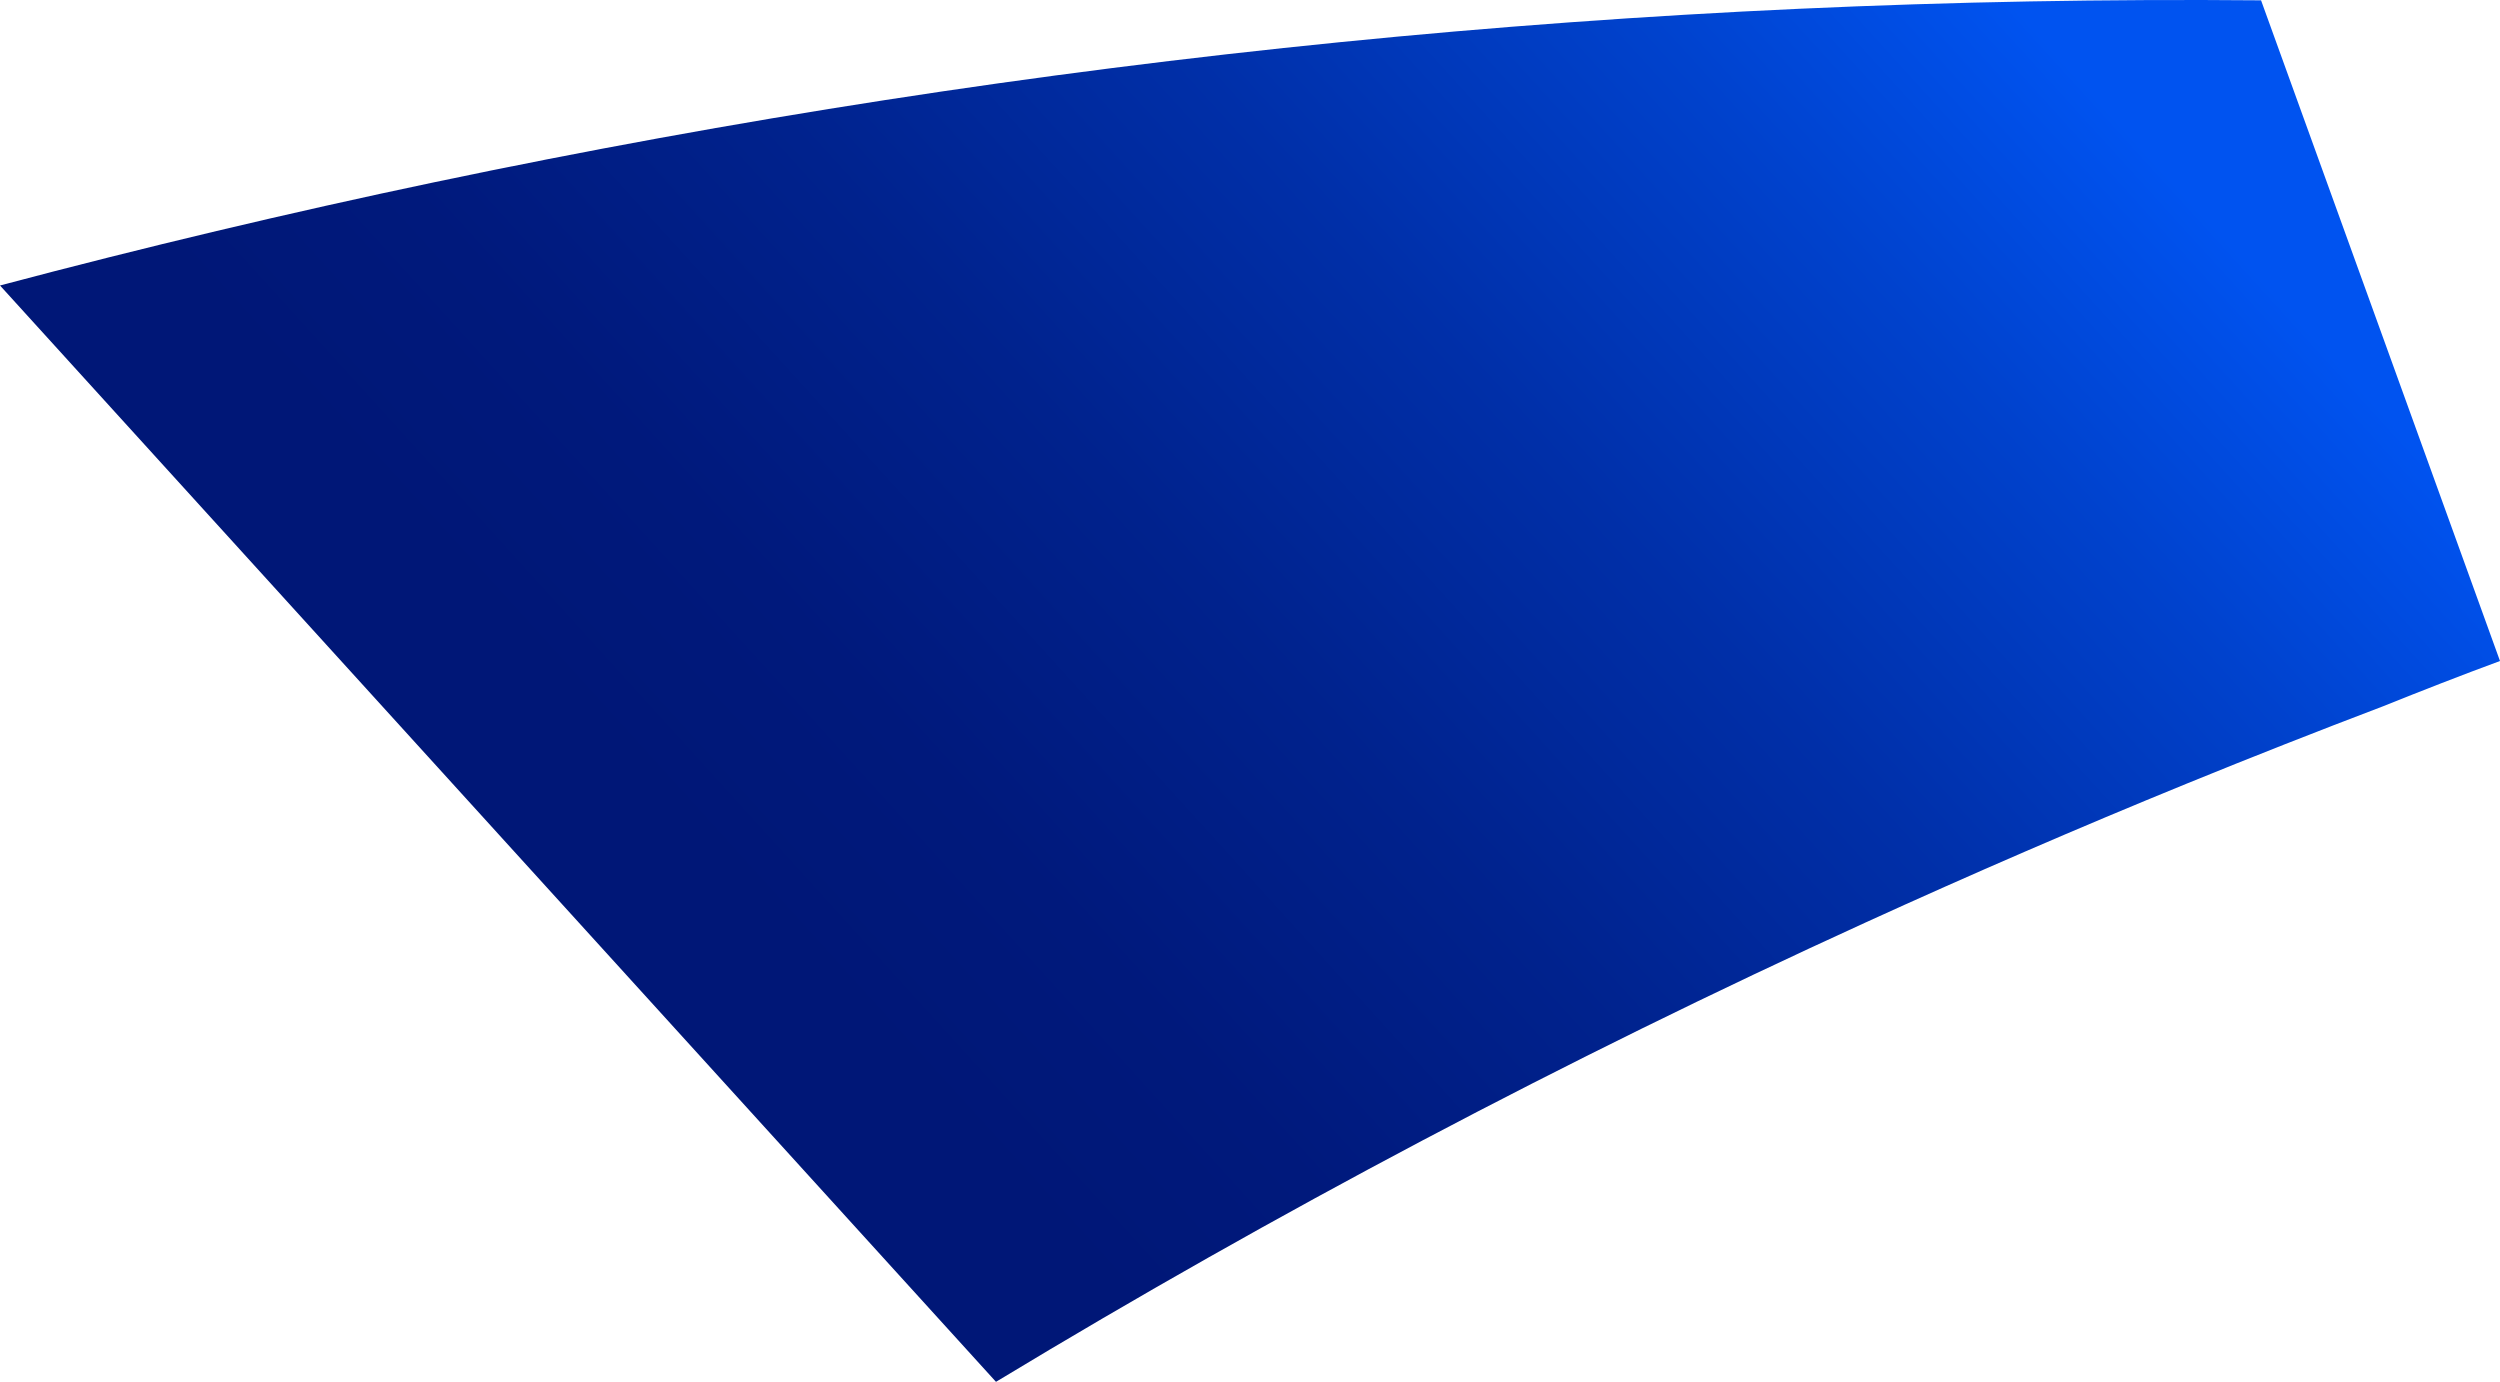 <?xml version="1.0" encoding="UTF-8"?><svg id="_レイヤー_2" xmlns="http://www.w3.org/2000/svg" xmlns:xlink="http://www.w3.org/1999/xlink" viewBox="0 0 2089.88 1155.14"><defs><style>.cls-1{fill:url(#_名称未設定グラデーション_823);stroke-width:0px;}</style><linearGradient id="_名称未設定グラデーション_823" x1="-3970.68" y1="-494.72" x2="-2775.62" y2="700.34" gradientTransform="translate(-2237.3 56.7) rotate(-177.25) scale(1 -1)" gradientUnits="userSpaceOnUse"><stop offset=".13" stop-color="#0053f0"/><stop offset=".27" stop-color="#0042cd"/><stop offset=".45" stop-color="#002fa8"/><stop offset=".62" stop-color="#00228d"/><stop offset=".78" stop-color="#00197c"/><stop offset=".89" stop-color="#001777"/></linearGradient></defs><g id="_デザイン"><path class="cls-1" d="M1890.14.28C1374.43-4.34,862.54,47.39,363.3,152.3,241.39,177.92,120.26,206.74,0,238.65l832.59,916.49c.49-.29.97-.58,1.46-.88,231.84-140.12,473.72-268.15,725.12-382.94,88.47-40.39,178.08-79.2,268.88-116.27,54.42-22.22,109.27-43.81,164.52-64.8,32.24-12.98,64.63-25.63,97.31-37.69L1890.14.28Z"/></g></svg>